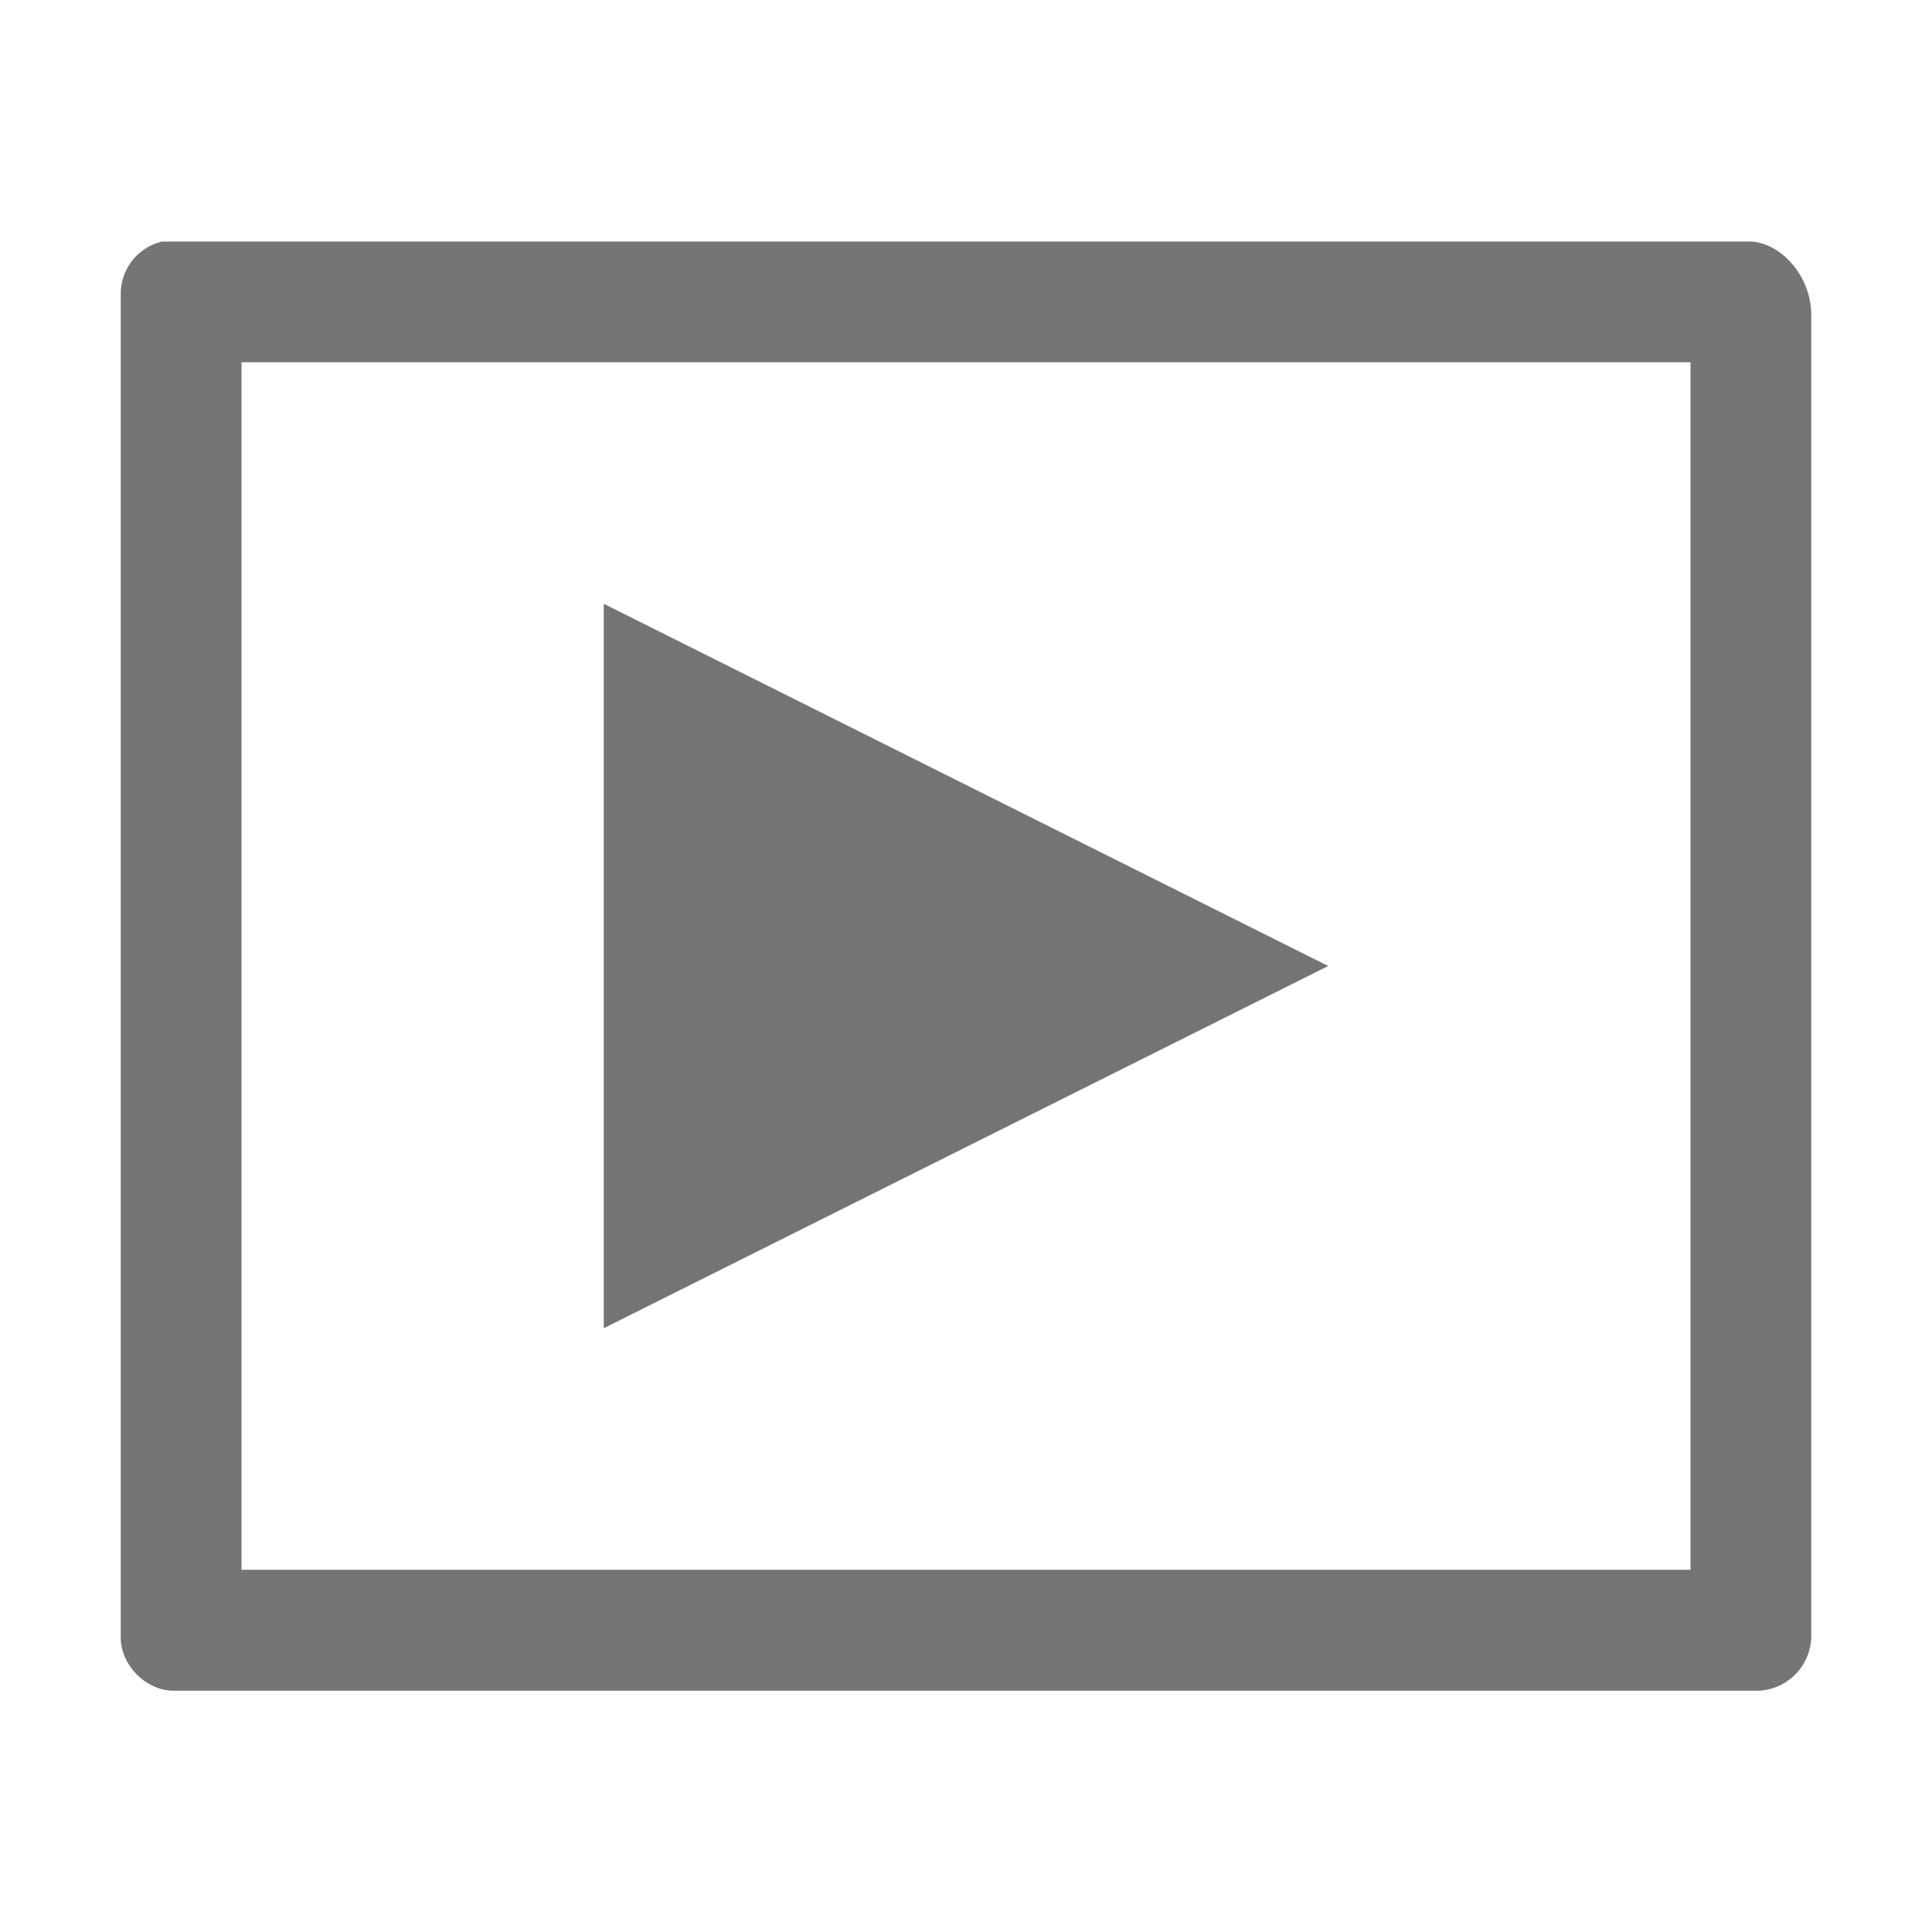 <?xml version="1.0" encoding="UTF-8" standalone="no"?>
<svg
    xmlns:dc="http://purl.org/dc/elements/1.1/"
    xmlns:cc="http://creativecommons.org/ns#"
    xmlns:rdf="http://www.w3.org/1999/02/22-rdf-syntax-ns#"
    xmlns="http://www.w3.org/2000/svg"
    xmlns:sodipodi="http://sodipodi.sourceforge.net/DTD/sodipodi-0.dtd"
    xmlns:inkscape="http://www.inkscape.org/namespaces/inkscape"
    height="16"
    width="16"
    version="1"
    id="svg4"
    sodipodi:docname="ic_list_empty_video.svg"
    inkscape:version="0.91 r13725"
    inkscape:export-filename="C:\DEV\src\Android\Nextcloud\favourites\src\main\res\drawable-mdpi\ic_list_empty_video.png"
    inkscape:export-xdpi="432"
    inkscape:export-ydpi="432">
  <defs
     id="defs8" />
  <sodipodi:namedview
     pagecolor="#ffffff"
     bordercolor="#666666"
     borderopacity="1"
     objecttolerance="10"
     gridtolerance="10"
     guidetolerance="10"
     inkscape:pageopacity="0"
     inkscape:pageshadow="2"
     inkscape:window-width="1600"
     inkscape:window-height="835"
     id="namedview6"
     showgrid="false"
     inkscape:zoom="20.85965"
     inkscape:cx="-15.290906"
     inkscape:cy="9.1100694"
     inkscape:window-x="1600"
     inkscape:window-y="0"
     inkscape:window-maximized="1"
     inkscape:current-layer="svg4" />
  <path
     style="block-progression:tb;text-transform:none;text-indent:0;fill:#757575;fill-opacity:1;opacity:1"
     d="M1.344 2A.445.445 0 0 0 1 2.438v11.124c0 .23.212.44.438.44h13.124a.457.457 0 0 0 .438-.44V2.61c0-.336-.265-.61-.516-.61zM2 3h12v10H2zm3 2v6l6-3z"
     id="path2"
     fill="#969696"
     color="#000" />
</svg>
